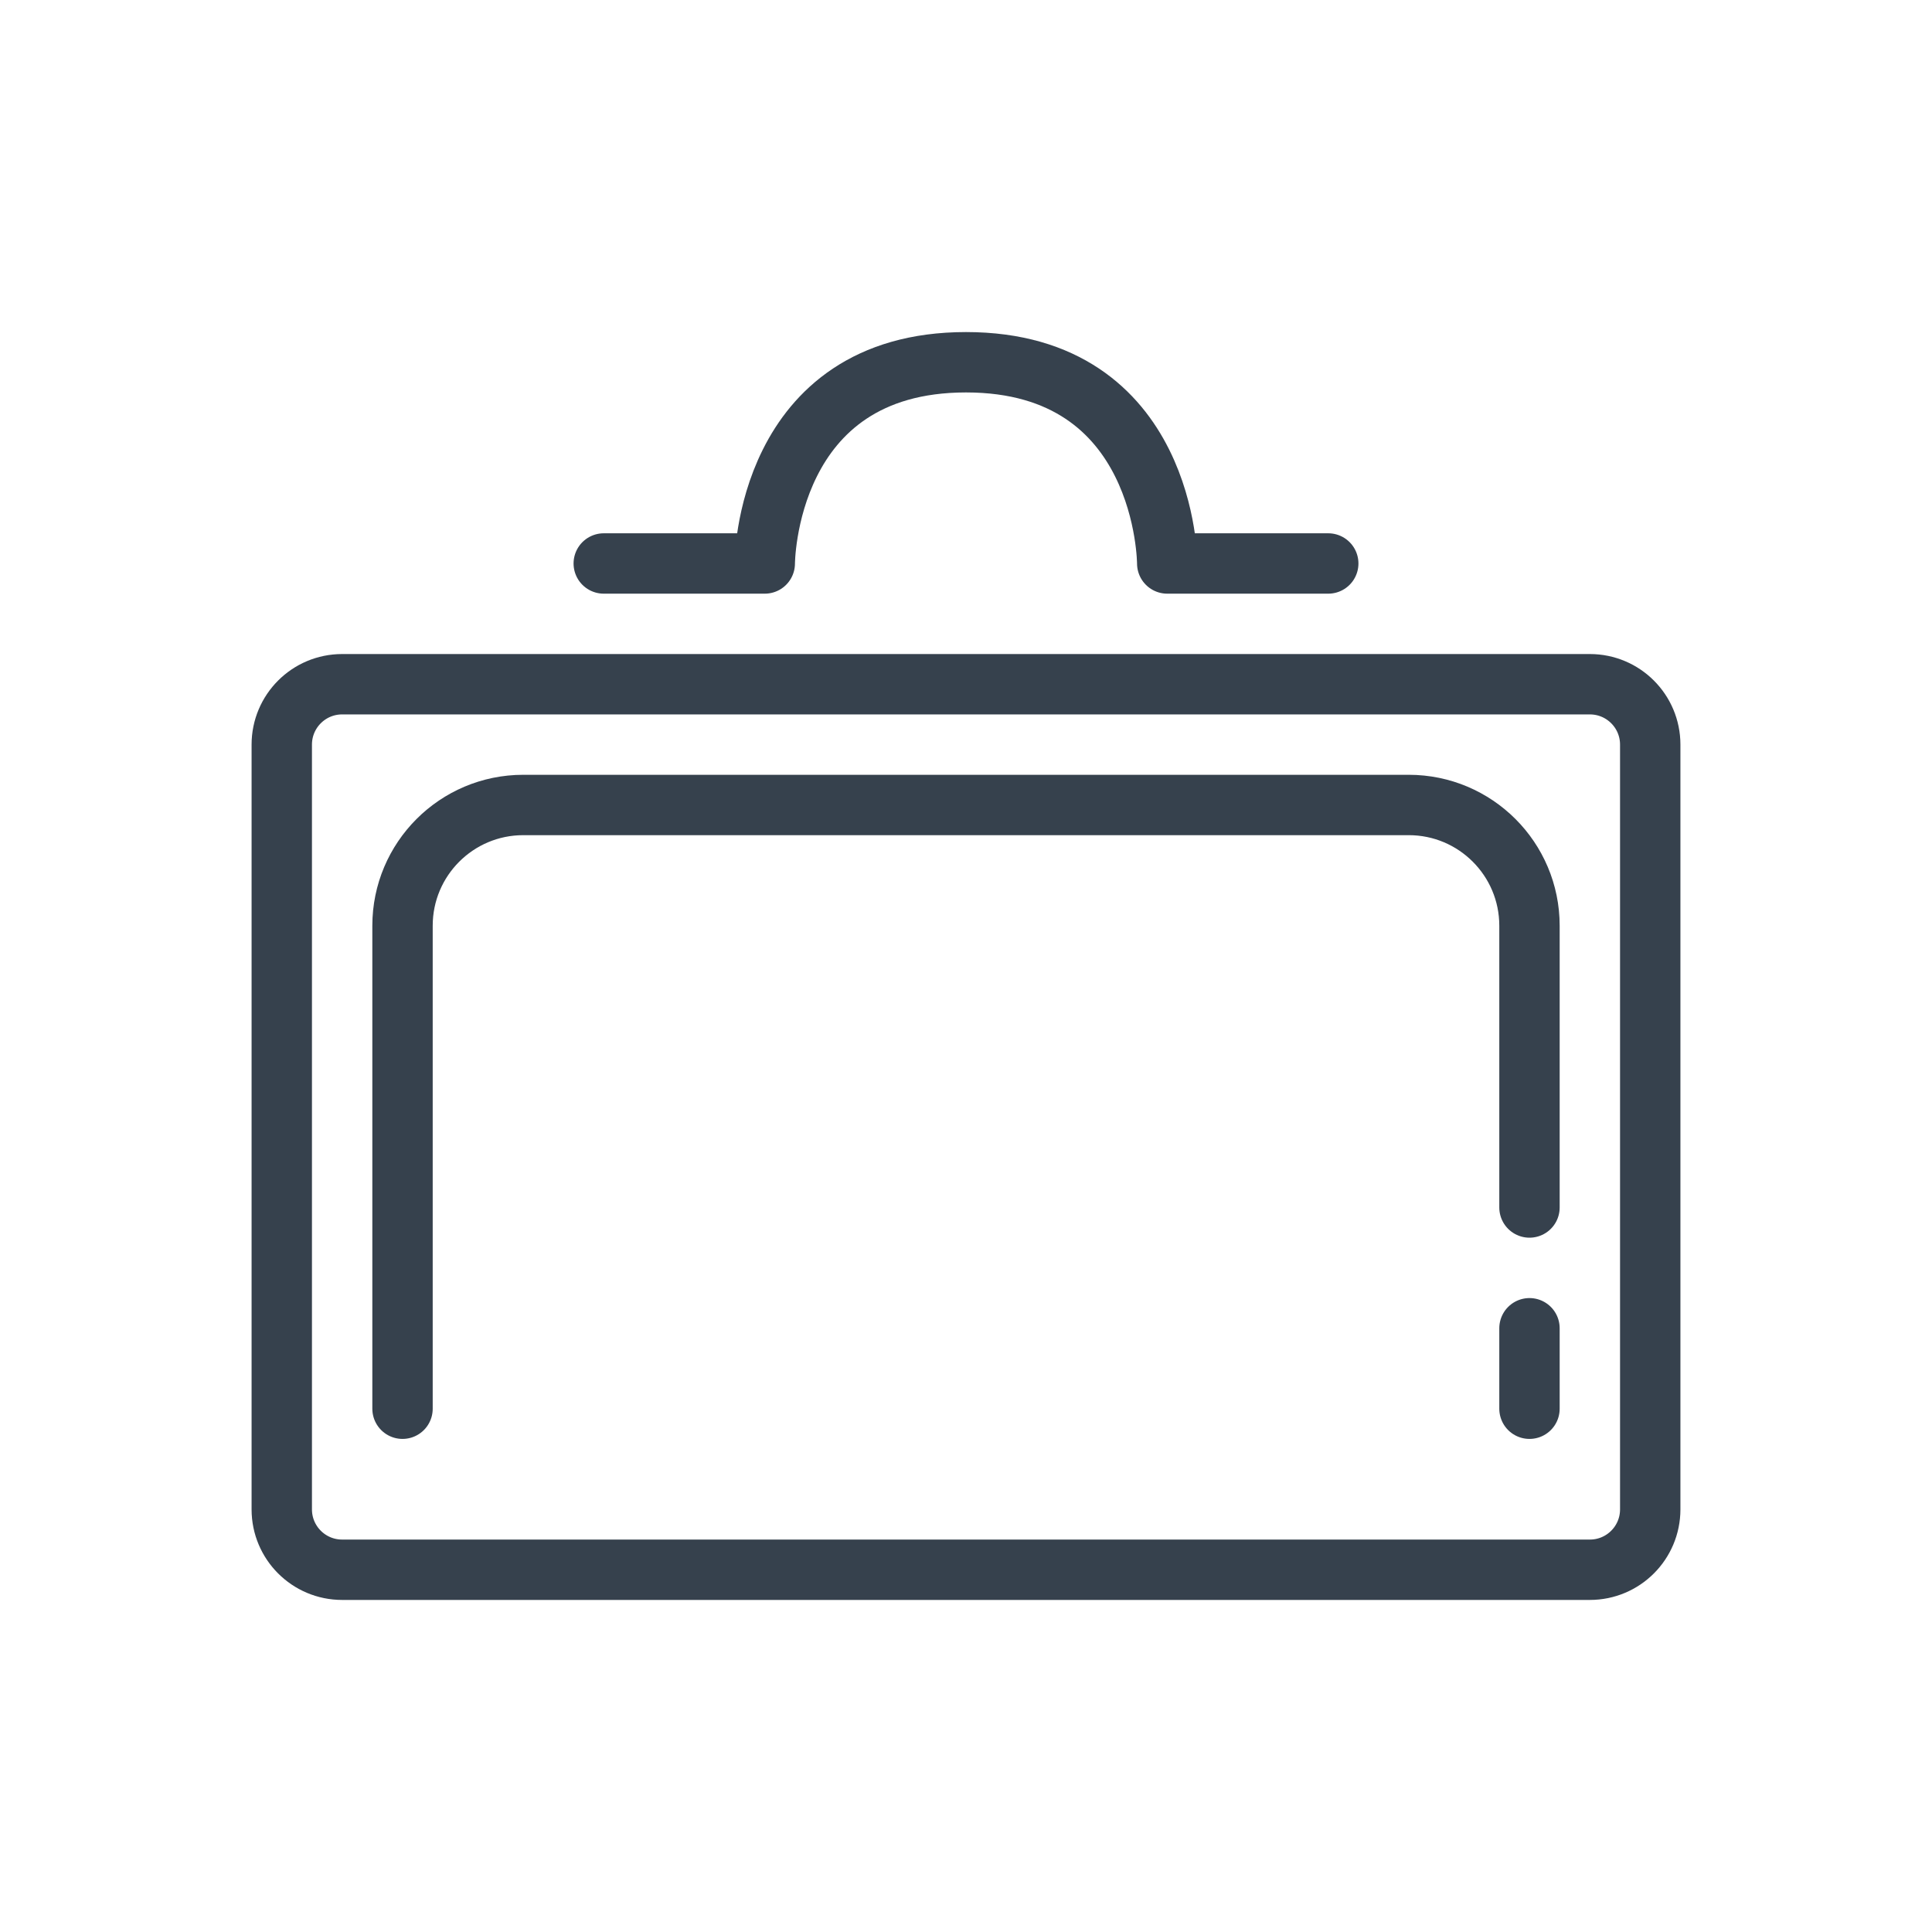 <svg width="32" height="32" viewBox="0 0 32 32" fill="none" xmlns="http://www.w3.org/2000/svg">
<path d="M10 9.333H12.667C12.667 9.333 12.667 6 16 6C19.333 6 19.333 9.333 19.333 9.333H22M6.667 23.333V15.333C6.667 14.229 7.562 13.333 8.667 13.333H23.333C24.438 13.333 25.333 14.229 25.333 15.333V20M25.333 22V23.333M27.333 25V12.333C27.333 11.781 26.886 11.333 26.333 11.333H5.667C5.114 11.333 4.667 11.781 4.667 12.333V25C4.667 25.552 5.114 26 5.667 26H26.333C26.886 26 27.333 25.552 27.333 25Z" stroke="#36414D" stroke-linecap="round" stroke-linejoin="round"/>
</svg>
